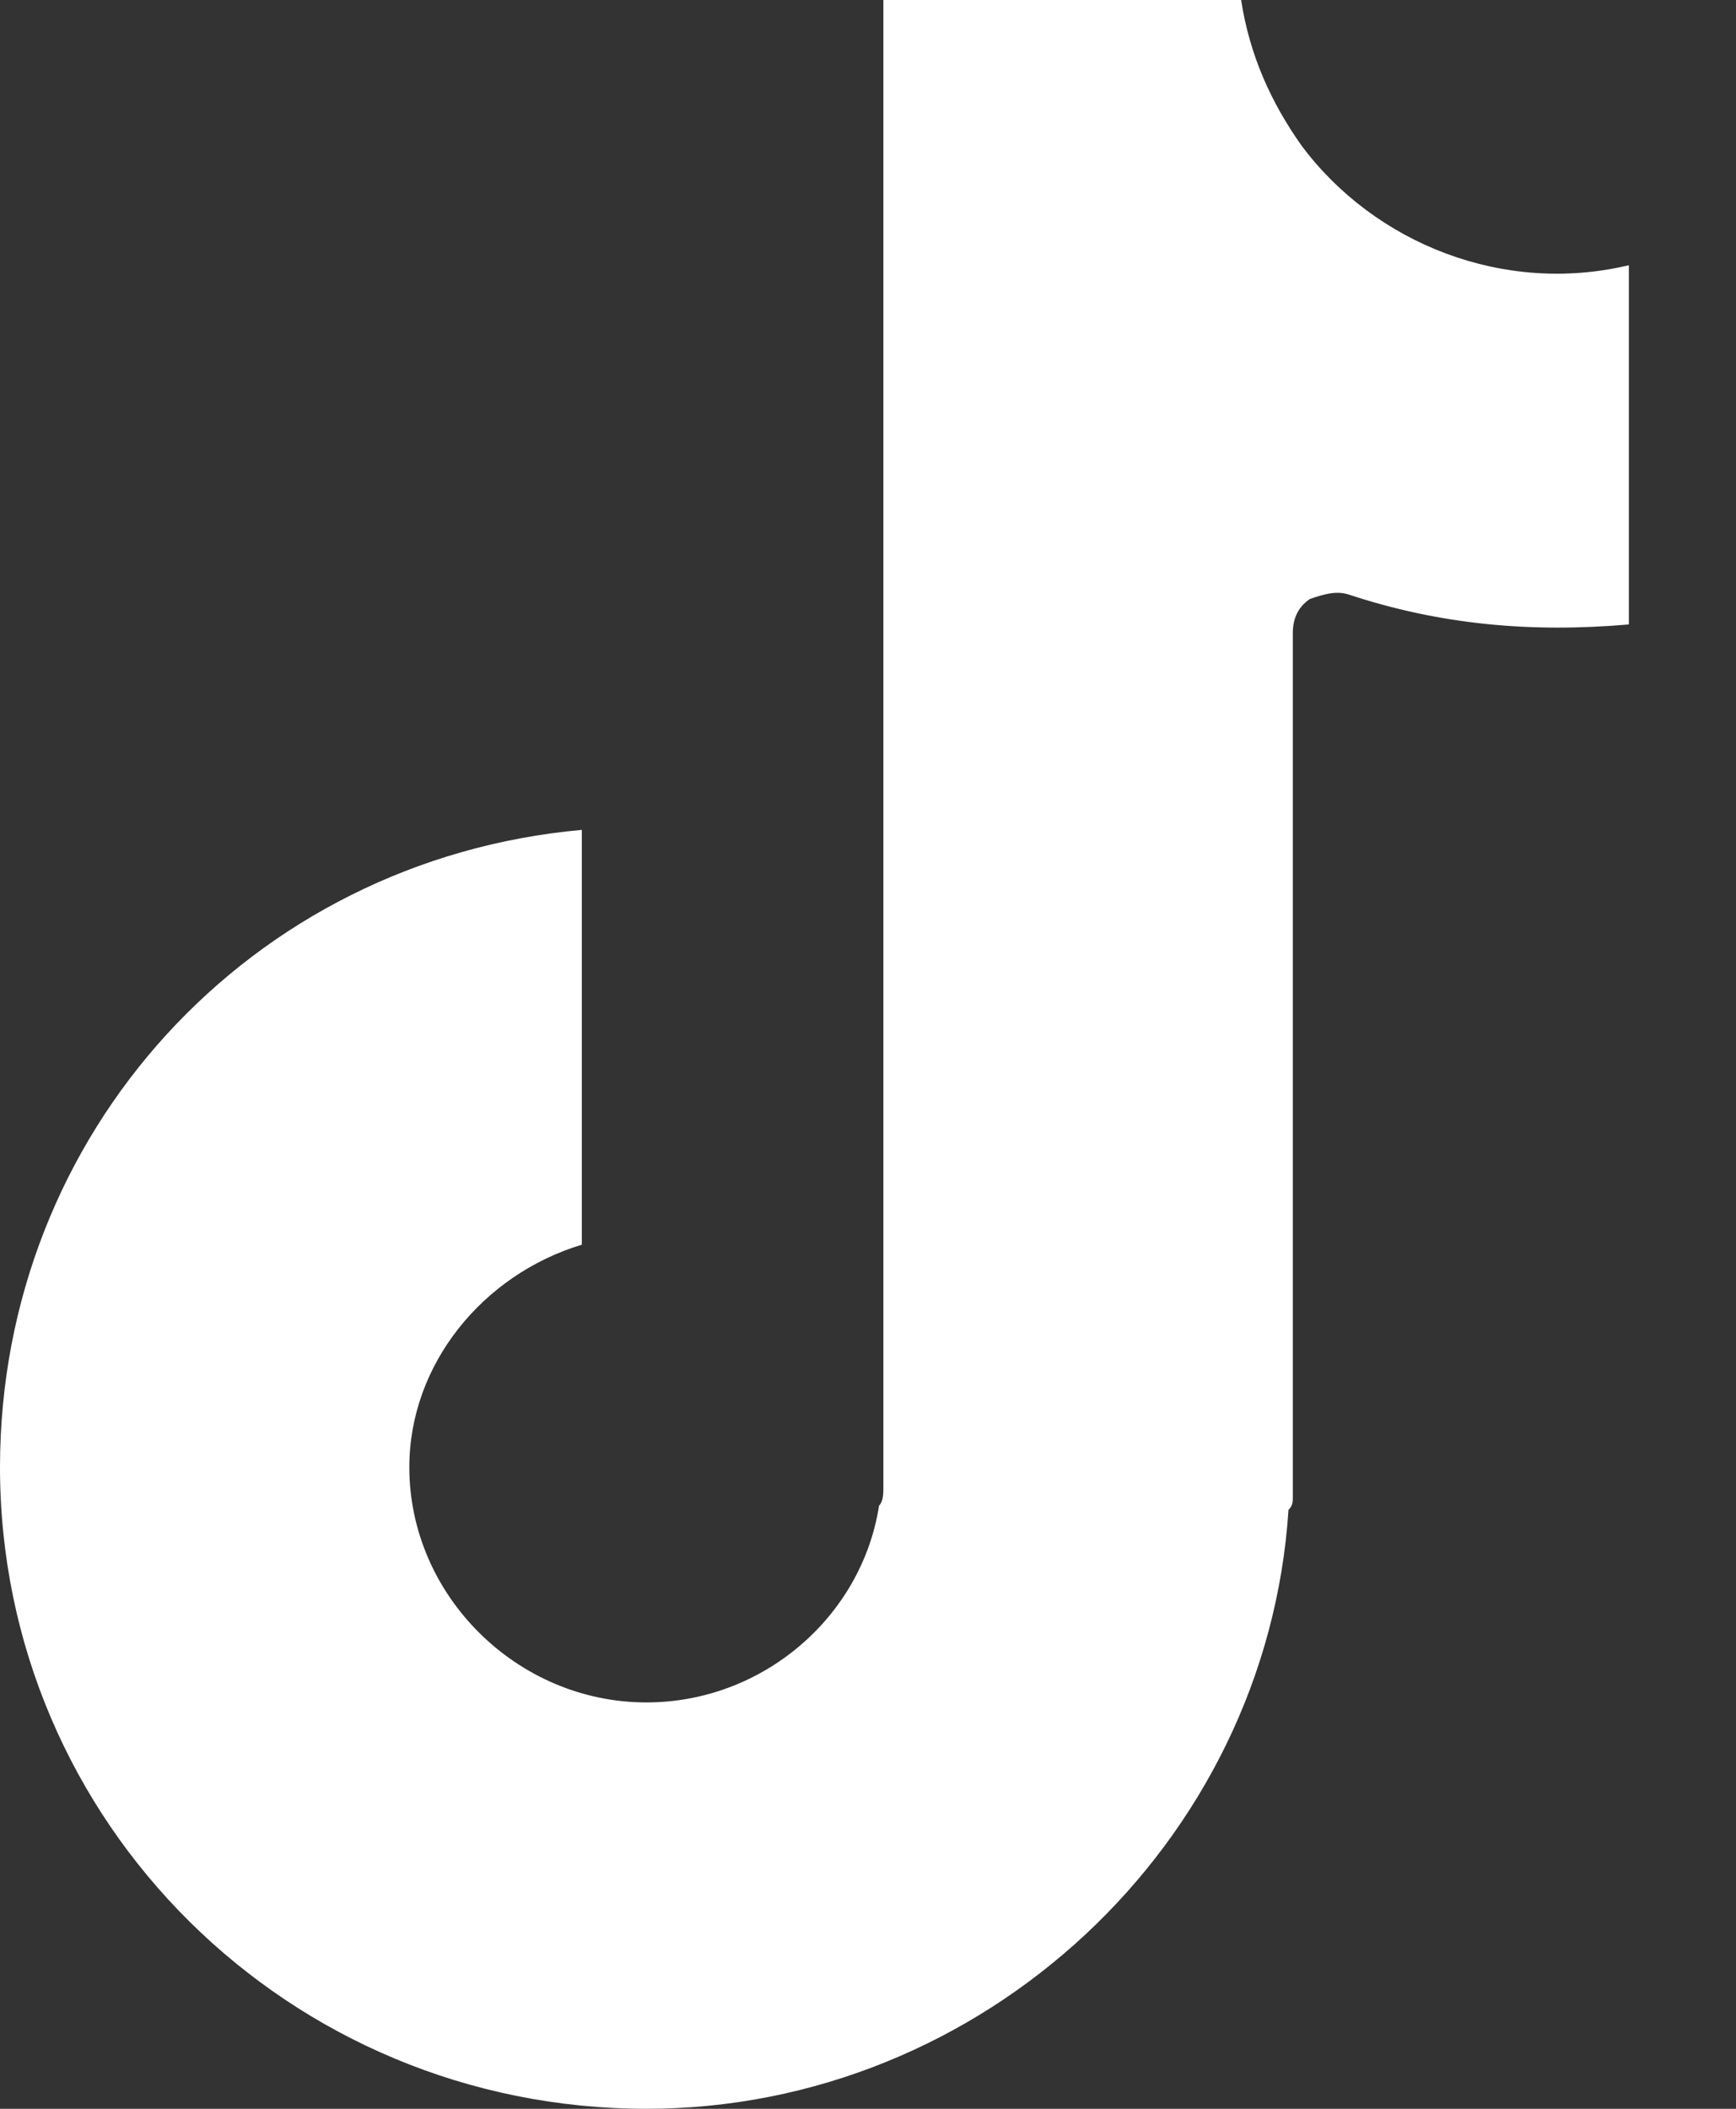 <svg width="14" height="17" viewBox="0 0 14 17" fill="none" xmlns="http://www.w3.org/2000/svg">
<rect x="0" y="0" width="14" height="17" fill="#333333" stroke="none"/>
<path d="M13.136 5.034C12.337 5.103 11.607 5.034 10.877 4.793C10.773 4.759 10.669 4.793 10.565 4.828C10.46 4.897 10.426 5 10.426 5.103V12.069C10.426 12.103 10.426 12.138 10.391 12.172C10.217 14.862 7.924 17 5.213 17C2.328 17 0 14.69 0 11.828C0 9.138 2.016 6.931 4.692 6.69V10.034C3.892 10.276 3.301 11 3.301 11.828C3.301 12.862 4.17 13.724 5.213 13.724C6.151 13.724 6.95 13.034 7.089 12.138C7.124 12.103 7.124 12.034 7.124 12V0H10.009C10.078 0.448 10.252 0.828 10.495 1.172C11.086 1.966 12.129 2.379 13.136 2.138V5.034Z" fill="white"/>
</svg>
